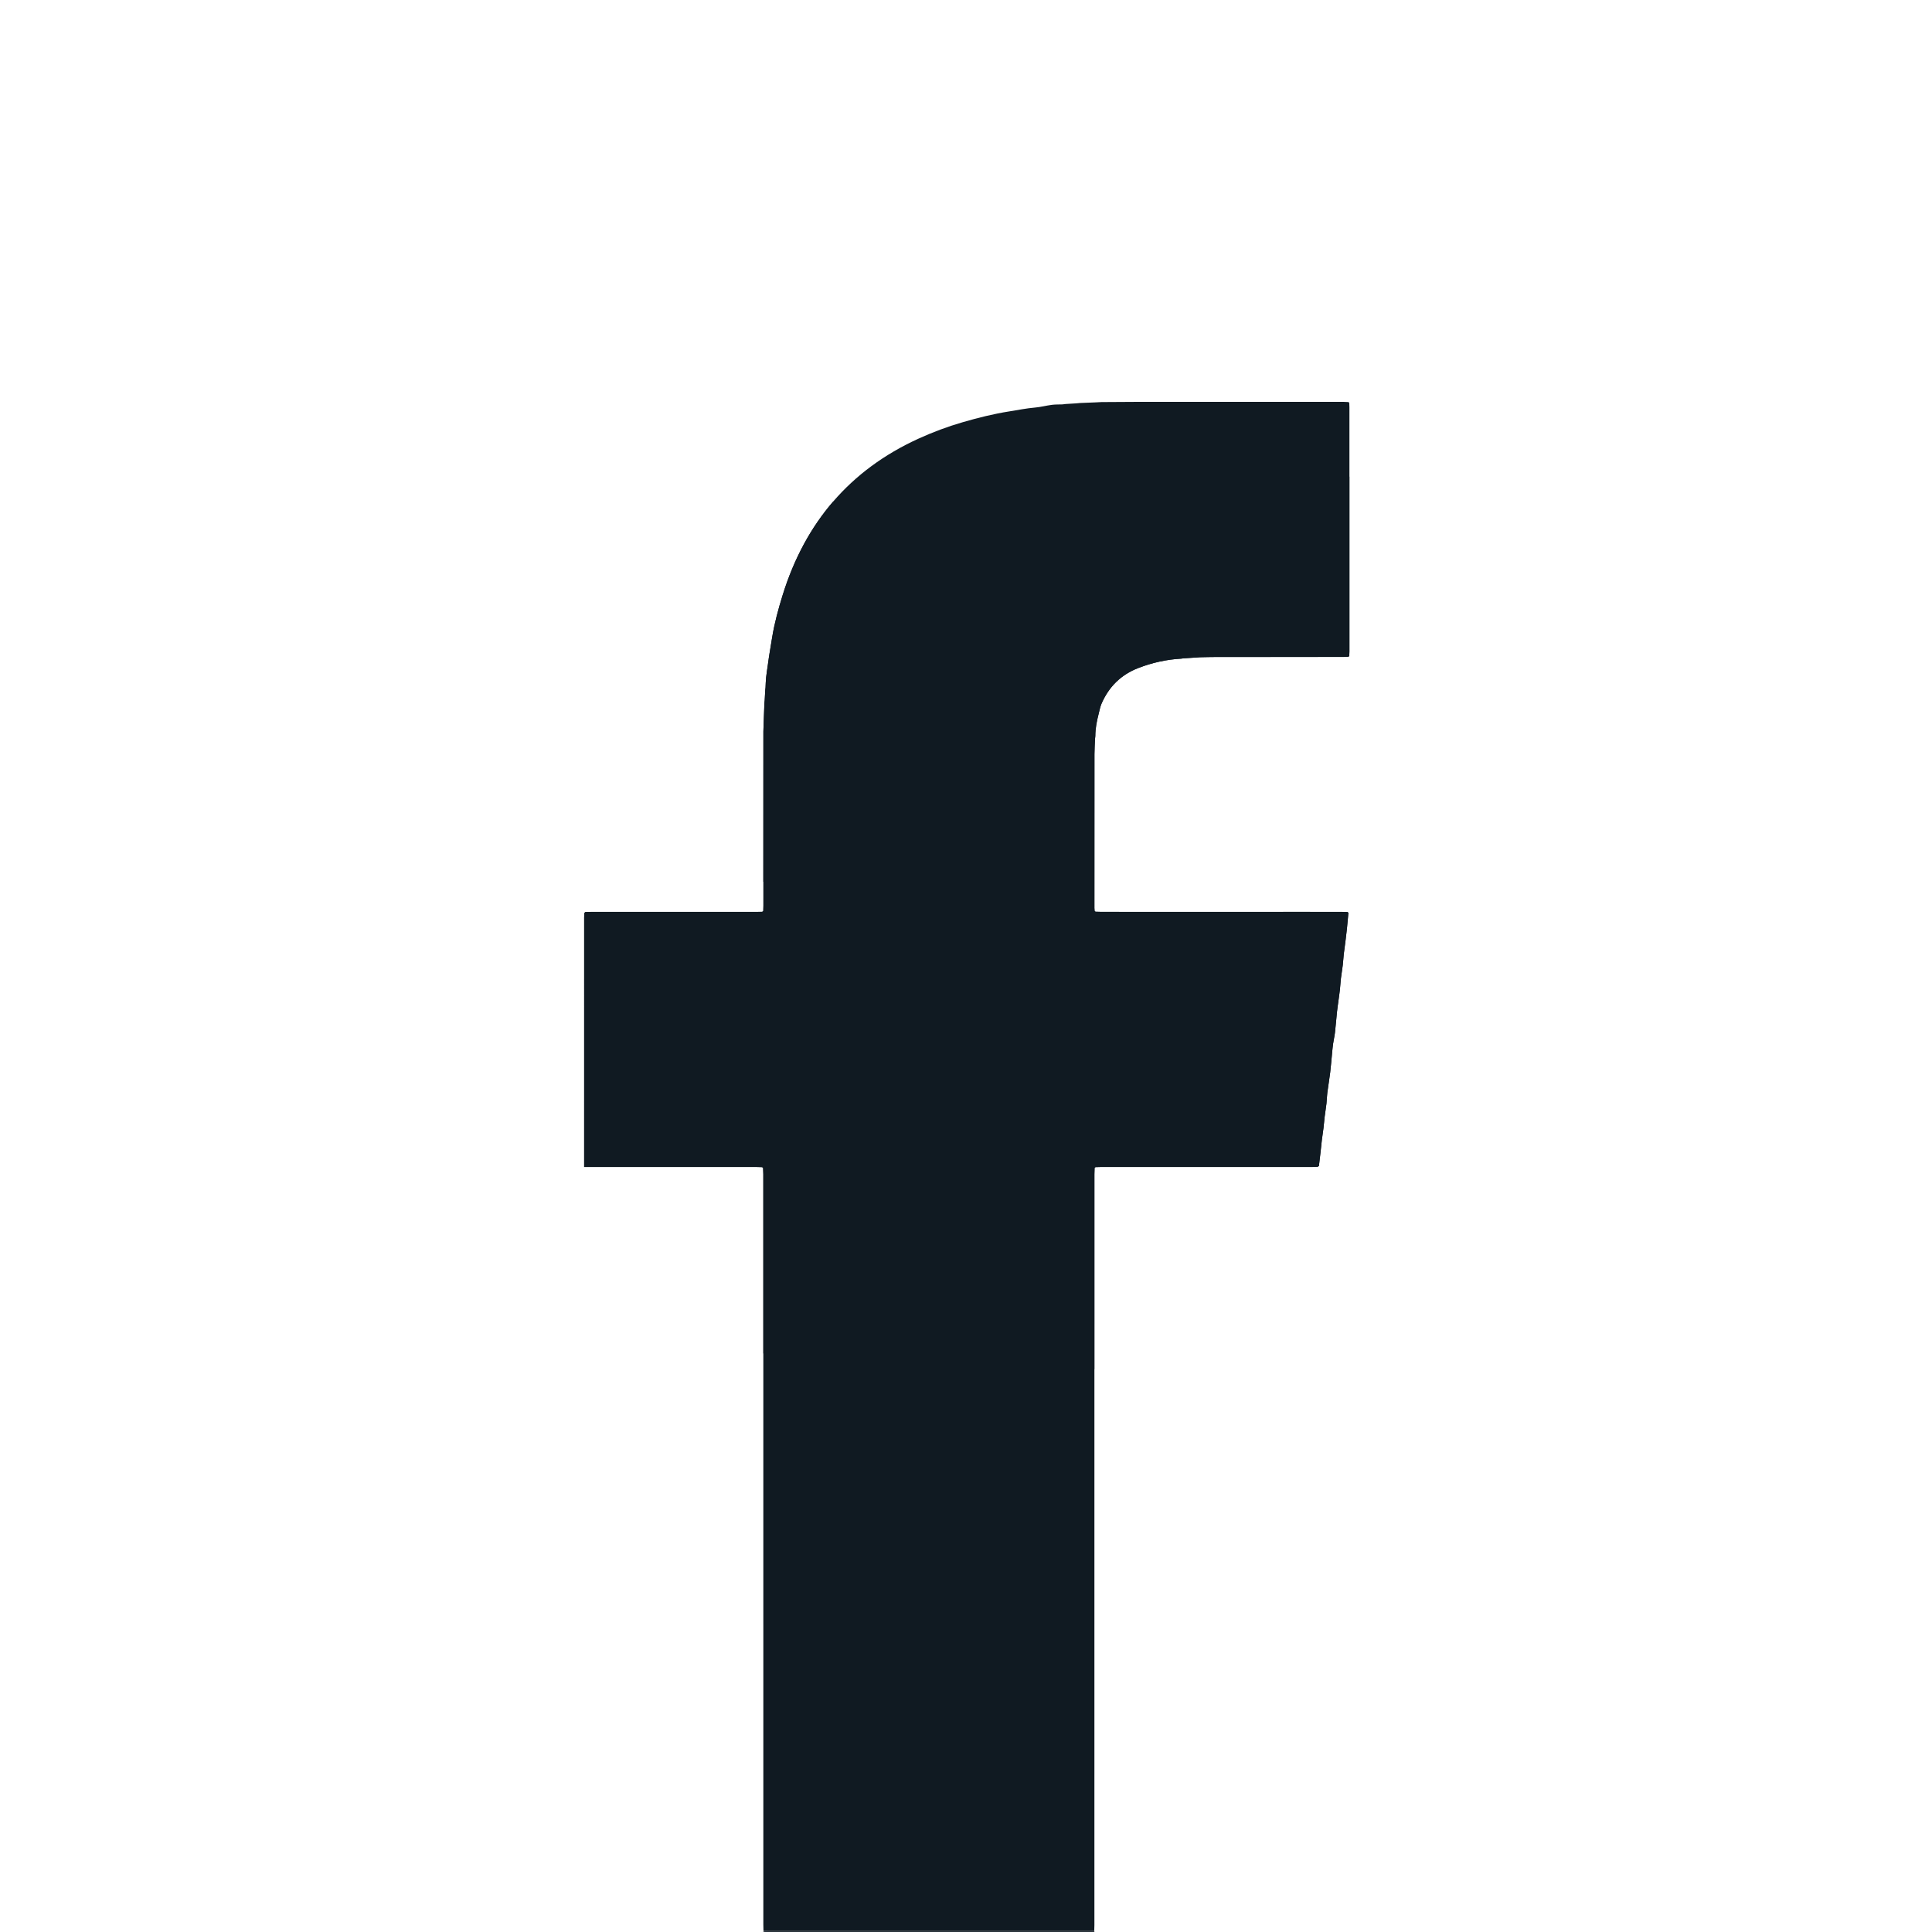 <?xml version="1.0" encoding="utf-8"?>
<!-- Generator: Adobe Illustrator 24.2.0, SVG Export Plug-In . SVG Version: 6.00 Build 0)  -->
<!DOCTYPE svg PUBLIC "-//W3C//DTD SVG 1.1//EN" "http://www.w3.org/Graphics/SVG/1.1/DTD/svg11.dtd">
<svg version="1.1" id="Réteg_1" xmlns:x="http://ns.adobe.com/Extensibility/1.0/" xmlns:i="http://ns.adobe.com/AdobeIllustrator/10.0/" xmlns:graph="http://ns.adobe.com/Graphs/1.0/"
	 xmlns="http://www.w3.org/2000/svg" xmlns:xlink="http://www.w3.org/1999/xlink" x="0px" y="0px" viewBox="0 0 4000 4000"
	 enable-background="new 0 0 4000 4000" xml:space="preserve">
<rect x="0" y="0" width="4000" height="4000" fill="#808080" stroke="none"/>
<g>
	<g>
		<path fill="#FFFFFF" d="M0,4000C0,2666.667,0,1333.333,0,0c1333.333,0,2666.667,0,4000,0c0,1333.333,0,2666.667,0,4000
			C2666.667,4000,1333.333,4000,0,4000z M1669.038,1046.041c-1.835-4.009-3.399-7.282-4.845-10.606
			c-20.316-46.714-42.932-92.284-67.96-136.653c-5.032-8.921-7.141-9.865-16.815-8.138
			c-58.973,10.527-117.575,22.816-175.638,37.574c-139.9,35.56-275.602,83.077-406.926,143.059
			c-5.341,2.439-9.468,5.577-12.767,10.533c-98.725,148.325-184.234,303.788-252.998,468.285
			c-68.372,163.558-118.73,332.425-149.516,507.096c-11.917,67.612-20.997,135.582-27.129,203.93
			c-4.944,55.106-7.836,110.346-9.024,165.683c-1.518,70.69-0.236,141.311,4.173,211.869c1.849,29.592,4.603,59.129,6.255,88.73
			c0.514,9.203,3.857,15.156,11.315,20.618c218.06,159.674,455.872,280.163,713.958,360.539c13.331,4.151,13.651,4.058,21.606-6.857
			c53.054-72.784,100.025-149.31,141.118-229.45c0.91-1.775,1.818-3.556,2.62-5.381c3.404-7.75,1.997-11.706-5.526-15.164
			c-3.017-1.387-6.164-2.493-9.26-3.707c-73.215-28.7-143.863-62.721-212.277-101.509c-11.184-6.341-10.641-14.803-1.247-21.165
			c12.109-8.2,23.627-17.412,34.613-27.082c7.566-6.66,13.97-7.229,23.253-3.04c201.021,90.705,411.174,144.864,631.729,157.369
			c78.344,4.442,156.597,3.39,234.749-3.014c57.438-4.707,114.489-12.579,171.177-23.182c98.324-18.39,194.474-44.639,287.944-80.19
			c42.239-16.066,83.69-34.222,125.329-51.833c7.647-3.234,13.352-3.536,19.862,2.507c8.277,7.684,17.592,14.254,26.495,21.259
			c3.665,2.884,7.47,5.591,11.135,8.475c8.901,7.005,8.407,13.225-1.477,19.211c-0.568,0.344-1.193,0.592-1.768,0.925
			c-54.18,31.395-110.071,59.362-167.865,83.479c-17.182,7.17-34.581,13.817-51.817,20.858c-8.745,3.572-10.264,7.894-6.281,16.499
			c0.419,0.905,0.881,1.792,1.343,2.676c42.18,80.663,89.604,158.105,142.641,232.095c7.126,9.941,8.153,10.251,19.953,6.603
			c173.906-53.768,339.59-126.336,497.066-217.615c76.415-44.293,150.144-92.696,221.271-145.076
			c5.564-4.098,8.374-8.503,8.75-15.598c0.899-16.959,2.79-33.863,4.126-50.802c4.664-59.162,7.133-118.413,7.704-177.762
			c1.052-109.461-5.069-218.515-18.494-327.13c-7.352-59.478-17.179-118.573-29.042-177.344
			c-27.643-136.953-67.347-270.303-118.498-400.278c-71.848-182.566-164.759-353.931-274.547-516.331
			c-3.151-4.661-7.158-7.463-12.156-9.744c-87.224-39.802-176.551-74.123-267.883-103.265
			c-103.147-32.912-208.109-58.422-314.687-77.367c-9.765-1.736-12.093-0.968-16.688,8.214
			c-20.094,40.146-40.026,80.375-59.857,120.652c-4.231,8.593-7.796,17.514-11.779,26.537
			C2112.576,1012.761,1891.198,1012.723,1669.038,1046.041z"/>
		<path fill="#111A22" d="M1669.038,1046.041c222.159-33.318,443.538-33.28,665.417-0.008c3.983-9.023,7.548-17.944,11.779-26.537
			c19.831-40.277,39.763-80.505,59.857-120.652c4.596-9.182,6.923-9.95,16.688-8.214c106.578,18.945,211.54,44.454,314.687,77.367
			c91.332,29.143,180.659,63.463,267.883,103.265c4.998,2.28,9.005,5.083,12.156,9.744
			c109.787,162.4,202.699,333.765,274.547,516.331c51.151,129.974,90.855,263.325,118.498,400.278
			c11.863,58.771,21.69,117.866,29.042,177.344c13.426,108.615,19.546,217.669,18.494,327.13
			c-0.57,59.349-3.039,118.6-7.704,177.762c-1.336,16.938-3.227,33.843-4.126,50.802c-0.376,7.095-3.186,11.5-8.75,15.598
			c-71.127,52.38-144.856,100.783-221.271,145.076c-157.476,91.279-323.159,163.848-497.066,217.615
			c-11.801,3.648-12.827,3.338-19.953-6.603c-53.038-73.99-100.461-151.431-142.641-232.095c-0.462-0.884-0.924-1.771-1.343-2.676
			c-3.983-8.605-2.464-12.927,6.281-16.499c17.237-7.041,34.636-13.688,51.817-20.858c57.793-24.117,113.684-52.084,167.865-83.479
			c0.575-0.333,1.2-0.581,1.768-0.925c9.883-5.985,10.378-12.206,1.477-19.211c-3.665-2.884-7.469-5.591-11.135-8.475
			c-8.904-7.004-18.219-13.574-26.495-21.259c-6.51-6.044-12.214-5.742-19.862-2.507c-41.638,17.611-83.089,35.768-125.329,51.833
			c-93.47,35.551-189.62,61.8-287.944,80.19c-56.688,10.603-113.738,18.476-171.177,23.182
			c-78.152,6.404-156.404,7.456-234.749,3.014c-220.556-12.505-430.708-66.665-631.729-157.369
			c-9.283-4.189-15.687-3.62-23.253,3.04c-10.986,9.67-22.504,18.882-34.613,27.082c-9.394,6.361-9.937,14.824,1.247,21.165
			c68.415,38.788,139.062,72.808,212.277,101.509c3.096,1.214,6.242,2.32,9.26,3.707c7.523,3.458,8.93,7.414,5.526,15.164
			c-0.802,1.825-1.709,3.606-2.62,5.381c-41.094,80.14-88.065,156.666-141.118,229.45c-7.956,10.915-8.276,11.008-21.606,6.857
			c-258.086-80.376-495.898-200.865-713.958-360.539c-7.459-5.462-10.801-11.415-11.315-20.618
			c-1.653-29.601-4.406-59.138-6.255-88.73c-4.409-70.558-5.691-141.179-4.173-211.869c1.188-55.337,4.08-110.576,9.024-165.683
			c6.132-68.348,15.212-136.318,27.129-203.93c30.786-174.671,81.144-343.537,149.516-507.096
			c68.765-164.498,154.274-319.961,252.998-468.285c3.298-4.955,7.426-8.093,12.767-10.533
			c131.324-59.982,267.026-107.499,406.926-143.059c58.063-14.758,116.665-27.047,175.638-37.574
			c9.674-1.727,11.783-0.783,16.815,8.138c25.028,44.369,47.644,89.939,67.96,136.653
			C1665.639,1038.759,1667.203,1042.032,1669.038,1046.041z M2224.626,2108.635c0.428,25.207,2.326,48.08,7.337,70.612
			c15.252,68.574,47.979,126.938,103.365,170.887c66.445,52.725,141.304,68.058,222.742,43.452
			c60.493-18.278,106.697-56.681,140.201-109.707c49.357-78.114,61.176-163.097,40.482-252.308
			c-15.731-67.819-51.353-123.934-107.798-165.551c-53.667-39.569-114.043-55.253-180.108-45.51
			c-57.823,8.527-106.198,35.952-145.563,78.787C2250.429,1958.988,2226.075,2030.592,2224.626,2108.635z M1256.707,2108.175
			c0.369,25.534,2.264,48.405,7.268,70.934c15.23,68.561,47.905,126.956,103.266,170.914c66.4,52.723,141.23,68.373,222.646,43.486
			c64.363-19.674,112.257-61.563,145.985-119.066c44.744-76.282,54.952-158.302,34.666-243.815
			c-16.083-67.794-51.69-123.841-108.326-165.145c-55.658-40.59-117.919-55.747-186.115-43.716
			c-55.119,9.724-101.066,36.595-138.685,77.47C1282.521,1958.876,1258.133,2030.463,1256.707,2108.175z"/>
		<path fill="#FFFFFF" d="M2224.626,2108.635c1.45-78.043,25.804-149.648,80.658-209.338c39.365-42.836,87.74-70.26,145.563-78.787
			c66.064-9.743,126.44,5.941,180.108,45.51c56.446,41.617,92.067,97.732,107.798,165.551
			c20.693,89.211,8.875,174.194-40.482,252.308c-33.505,53.026-79.708,91.429-140.201,109.707
			c-81.438,24.606-156.297,9.273-222.742-43.452c-55.385-43.948-88.113-102.313-103.365-170.887
			C2226.952,2156.715,2225.054,2133.842,2224.626,2108.635z"/>
		<path fill="#FFFFFF" d="M1256.707,2108.175c1.425-77.712,25.814-149.299,80.704-208.938
			c37.619-40.875,83.567-67.745,138.685-77.47c68.197-12.032,130.457,3.126,186.115,43.716
			c56.637,41.303,92.244,97.351,108.326,165.145c20.286,85.513,10.078,167.533-34.666,243.815
			c-33.728,57.502-81.621,99.392-145.985,119.066c-81.416,24.887-156.247,9.238-222.646-43.486
			c-55.361-43.958-88.035-102.353-103.266-170.914C1258.971,2156.58,1257.076,2133.709,1256.707,2108.175z"/>
	</g>
</g>
<g>
	<g>
		<path fill="#FFFFFF" d="M1580,4000c-526.667,0-1053.333,0-1580,0C0,2666.667,0,1333.334,0,0.001C1333.333,0,2666.666,0,3999.999,0
			c0,1333.332,0,2666.665,0.001,3999.999C3422,4000,2844,4000,2266,4000c-0.174-0.695-0.347-1.39-0.521-2.085
			c0.121-3.99,0.349-7.98,0.349-11.97c0.016-518.314,0.014-1036.629,0.031-1554.943c0-4.323,0.234-8.646,0.359-12.968
			c0.612-0.541,1.223-1.083,1.835-1.624c3.66-0.098,7.321-0.282,10.981-0.283c145.997-0.014,291.993-0.009,437.99-0.027
			c3.656,0,7.313-0.23,10.97-0.353c0.903-0.623,1.805-1.247,2.708-1.87c1.112-9.42,2.263-18.836,3.324-28.261
			c0.952-8.456,1.695-16.937,2.729-25.382c1.031-8.425,2.423-16.806,3.443-25.233c0.902-7.452,1.369-14.957,2.287-22.407
			c1.161-9.422,2.764-18.792,3.835-28.222c0.847-7.466,0.859-15.032,1.809-22.481c1.774-13.903,4.224-27.721,5.9-41.634
			c1.647-13.668,2.657-27.413,3.999-41.118c0.605-6.189,1.154-12.392,2.054-18.54c1.132-7.725,2.953-15.36,3.843-23.107
			c1.61-14.01,2.669-28.083,4.121-42.113c0.739-7.141,1.823-14.247,2.766-21.366c1.115-8.42,2.389-16.822,3.331-25.262
			c0.871-7.803,1.195-15.669,2.12-23.465c1.074-9.055,2.7-18.045,3.786-27.099c0.899-7.494,1.198-15.059,2.058-22.559
			c1.15-10.038,2.625-20.038,3.885-30.064c0.979-7.786,1.943-15.575,2.732-23.381c1.083-10.716,1.996-21.449,2.981-32.175
			c-0.571-0.574-1.142-1.149-1.713-1.723c-3.65-0.119-7.301-0.342-10.951-0.342c-166.35-0.017-332.699-0.013-499.049-0.028
			c-3.985,0-7.971-0.194-11.956-0.297c-0.604-0.549-1.209-1.099-1.813-1.649c-0.125-1.988-0.361-3.976-0.361-5.964
			c-0.004-106.251-0.02-212.502,0.079-318.754c0.01-10.312,0.749-20.622,1.149-30.934c0.214-2.178,0.428-4.356,0.643-6.534
			c-0.016-15.521,2.975-30.601,6.803-45.541c1.885-7.359,3.226-15.009,6.248-21.898c15.227-34.719,40.27-59.495,75.88-73.259
			c28.684-11.086,58.321-17.711,89.037-19.442c1.534-0.209,3.068-0.419,4.602-0.628c7.802-0.509,15.604-1.019,23.405-1.528
			c3.567-0.246,7.133-0.492,10.7-0.738c11.65-0.197,23.3-0.558,34.95-0.565c87.23-0.048,174.459-0.02,261.689-0.047
			c3.644-0.001,7.288-0.31,10.932-0.476c0.498-0.558,0.997-1.116,1.495-1.675c0.124-2.984,0.355-5.968,0.355-8.953
			c0.017-168.69,0.018-337.38-0.001-506.07c0-2.983-0.248-5.965-0.38-8.948c-0.488-0.526-0.976-1.052-1.464-1.577
			c-3.648-0.158-7.296-0.455-10.944-0.455c-140.587-0.023-281.175-0.045-421.762,0.002c-26.317,0.009-52.634,0.304-78.951,0.467
			c-4.223,0.219-8.447,0.437-12.67,0.656c-10.457,0.421-20.914,0.841-31.371,1.262c-2.875,0.258-5.751,0.515-8.626,0.773
			c-7.116,0.431-14.232,0.862-21.348,1.293c-2.216,0.272-4.431,0.543-6.647,0.815c-7.312,0.267-14.695-0.013-21.92,0.925
			c-11.654,1.513-23.135,4.632-34.812,5.618c-18.008,1.521-35.606,5.184-53.385,7.975c-32.631,5.122-64.505,13.151-96.149,22.307
			c-31.412,9.089-61.965,20.522-91.725,34.083c-142.77,65.059-234.668,174.414-281.061,323.212
			c-9.021,28.933-17.049,58.176-21.95,88.166c-2.162,13.231-4.396,26.45-6.51,39.689c-0.926,5.8-1.627,11.635-2.441,17.452
			c-1.217,8.697-2.674,17.368-3.595,26.095c-0.731,6.929-0.812,13.927-1.182,20.895c-0.183,1.539-0.366,3.077-0.549,4.616
			c-0.386,7.103-0.772,14.206-1.158,21.31c-0.213,2.237-0.427,4.474-0.64,6.711c-0.558,15.127-1.115,30.254-1.673,45.38
			c-0.135,4.224-0.269,8.448-0.404,12.672c-0.038,120.228-0.073,240.455-0.134,360.683c-0.002,3.648-0.289,7.296-0.443,10.944
			c-0.656,0.545-1.312,1.089-1.968,1.634c-3.66,0.103-7.319,0.296-10.979,0.297c-114.666,0.016-229.332,0.01-343.998,0.028
			c-3.657,0.001-7.314,0.223-10.972,0.342c-0.682,0.574-1.363,1.149-2.045,1.723c-0.182,2.977-0.522,5.954-0.523,8.93
			c-0.025,168.894-0.023,337.787-0.023,506.681c0,3.228,0,6.455,0,10.495c4.582,0,8.176,0,11.77,0
			c115.261,0,230.522-0.003,345.782,0.012c3.658,0,7.316,0.185,10.974,0.283c0.661,0.537,1.322,1.073,1.982,1.609
			c0.153,4.317,0.441,8.635,0.441,12.952c0.02,517.937,0.018,1035.874,0.031,1553.81c0,4.327,0.181,8.653,0.277,12.98
			C1580.455,3998.507,1580.228,3999.254,1580,4000z"/>
		<path fill="#2A333C" d="M2264,4000c-227.333,0-454.667,0-682,0c0.111-0.716,0.222-1.432,0.331-2.148
			c3.995,0.05,7.991,0.142,11.988,0.142c219.198,0.007,438.397,0.007,657.596,0.002c3.997,0,7.994-0.067,11.991-0.103
			C2263.937,3998.595,2263.969,3999.297,2264,4000z"/>
		<path fill="#5E6168" d="M1582.333,3997.851c-0.111,0.716-0.222,1.432-0.333,2.149c-0.667,0-1.333,0-2,0
			c0.228-0.746,0.455-1.493,0.683-2.239c0,0,0.836-0.162,0.836-0.162S1582.333,3997.851,1582.333,3997.851z"/>
		<path fill="#3A3E48" d="M2264,4000c-0.032-0.703-0.063-1.405-0.094-2.106c0.001,0.001,0.788-0.065,0.788-0.065l0.785,0.086
			c0.174,0.695,0.347,1.39,0.521,2.085C2265.333,4000,2264.667,4000,2264,4000z"/>
		<path fill="#101A22" d="M2265.479,3997.915c0,0-0.785-0.086-0.785-0.086s-0.787,0.066-0.788,0.065
			c-3.998,0.035-7.995,0.102-11.992,0.102c-219.198,0.005-438.397,0.005-657.596-0.002c-3.996,0-7.993-0.092-11.988-0.142
			c0.001-0.001-0.812-0.253-0.812-0.253s-0.836,0.162-0.836,0.162c-0.096-4.327-0.277-8.654-0.277-12.98
			c-0.013-517.937-0.011-1035.873-0.031-1553.81c0-4.317-0.288-8.635-0.441-12.952c-0.661-0.537-1.322-1.073-1.982-1.609
			c-3.658-0.098-7.316-0.282-10.974-0.283c-115.261-0.015-230.522-0.012-345.782-0.012c-3.594,0-7.188,0-11.77,0
			c0-4.04,0-7.267,0-10.495c0-168.894-0.003-337.788,0.023-506.681c0-2.977,0.341-5.954,0.523-8.931
			c0.682-0.574,1.363-1.149,2.045-1.723c3.657-0.119,7.314-0.341,10.972-0.342c114.666-0.018,229.332-0.012,343.998-0.028
			c3.66,0,7.319-0.193,10.979-0.297c0.656-0.544,1.312-1.089,1.968-1.634c0.154-3.648,0.442-7.296,0.443-10.944
			c0.062-120.228,0.096-240.455,0.134-360.683c0.135-4.224,0.269-8.448,0.404-12.672c0.557-15.127,1.115-30.254,1.673-45.381
			c0.213-2.237,0.427-4.474,0.64-6.711c0.386-7.103,0.772-14.206,1.158-21.31c0.183-1.539,0.366-3.077,0.549-4.615
			c0.37-6.968,0.451-13.965,1.182-20.895c0.921-8.728,2.378-17.399,3.595-26.095c0.814-5.818,1.515-11.653,2.441-17.452
			c2.114-13.239,4.348-26.458,6.51-39.689c4.901-29.99,12.93-59.234,21.95-88.166c46.393-148.797,138.291-258.153,281.061-323.212
			c29.76-13.561,60.313-24.995,91.725-34.083c31.645-9.156,63.518-17.185,96.149-22.307c17.779-2.791,35.377-6.453,53.385-7.975
			c11.677-0.986,23.159-4.105,34.812-5.618c7.225-0.938,14.608-0.658,21.92-0.925c2.216-0.272,4.432-0.543,6.647-0.815
			c7.116-0.431,14.232-0.862,21.348-1.293c2.875-0.258,5.751-0.515,8.626-0.773c10.457-0.421,20.914-0.841,31.371-1.262
			c4.223-0.219,8.447-0.437,12.67-0.656c26.317-0.163,52.634-0.458,78.951-0.467c140.587-0.047,281.175-0.025,421.762-0.002
			c3.648,0.001,7.296,0.297,10.944,0.455c0.488,0.526,0.976,1.052,1.464,1.577c0.132,2.983,0.38,5.965,0.38,8.948
			c0.019,168.69,0.018,337.38,0.001,506.07c0,2.984-0.231,5.968-0.355,8.953c-0.498,0.558-0.997,1.117-1.495,1.675
			c-3.644,0.166-7.288,0.474-10.932,0.476c-87.23,0.027-174.459-0.001-261.689,0.047c-11.65,0.006-23.3,0.368-34.951,0.565
			c-3.567,0.246-7.133,0.492-10.7,0.738c-7.802,0.509-15.604,1.018-23.406,1.528c-1.534,0.209-3.068,0.419-4.602,0.628
			c-30.716,1.73-60.354,8.355-89.037,19.442c-35.61,13.763-60.653,38.54-75.88,73.259c-3.021,6.889-4.362,14.54-6.248,21.898
			c-3.827,14.939-6.819,30.02-6.803,45.541c-0.214,2.178-0.428,4.356-0.643,6.534c-0.401,10.311-1.14,20.622-1.149,30.934
			c-0.099,106.251-0.083,212.502-0.079,318.754c0,1.988,0.236,3.976,0.361,5.964c0.604,0.55,1.209,1.099,1.813,1.649
			c3.985,0.103,7.971,0.297,11.956,0.297c166.35,0.015,332.699,0.01,499.049,0.028c3.65,0,7.301,0.223,10.951,0.342
			c0.571,0.574,1.143,1.149,1.713,1.723c-0.986,10.726-1.898,21.459-2.981,32.175c-0.789,7.806-1.753,15.596-2.732,23.381
			c-1.26,10.026-2.735,20.026-3.885,30.064c-0.859,7.5-1.159,15.065-2.058,22.559c-1.086,9.054-2.712,18.043-3.786,27.099
			c-0.925,7.796-1.249,15.662-2.12,23.465c-0.941,8.439-2.215,16.842-3.331,25.262c-0.943,7.119-2.026,14.225-2.766,21.366
			c-1.452,14.03-2.511,28.103-4.121,42.113c-0.89,7.747-2.711,15.382-3.843,23.107c-0.901,6.148-1.449,12.351-2.054,18.54
			c-1.341,13.706-2.352,27.45-3.999,41.118c-1.677,13.913-4.126,27.731-5.9,41.634c-0.95,7.449-0.962,15.015-1.809,22.481
			c-1.071,9.431-2.674,18.8-3.835,28.222c-0.918,7.45-1.384,14.955-2.287,22.407c-1.021,8.426-2.412,16.808-3.443,25.233
			c-1.033,8.446-1.777,16.926-2.729,25.382c-1.061,9.426-2.212,18.841-3.324,28.261c-0.903,0.624-1.805,1.247-2.708,1.87
			c-3.656,0.123-7.313,0.352-10.97,0.353c-145.997,0.018-291.993,0.013-437.99,0.027c-3.66,0-7.321,0.184-10.981,0.283
			c-0.612,0.542-1.223,1.083-1.835,1.624c-0.125,4.323-0.359,8.646-0.359,12.968c-0.016,518.315-0.015,1036.629-0.031,1554.943
			C2265.828,3989.935,2265.601,3993.925,2265.479,3997.915z"/>
		<path fill="#999AA0" d="M2280.325,832.455c-4.223,0.219-8.447,0.437-12.67,0.656
			C2271.878,832.892,2276.102,832.674,2280.325,832.455z"/>
		<path fill="#9E9EA4" d="M1580.912,1501.687c-0.135,4.224-0.269,8.448-0.404,12.672
			C1580.643,1510.135,1580.778,1505.911,1580.912,1501.687z"/>
		<path fill="#8C8D94" d="M2473.706,1361.49c3.566-0.246,7.133-0.492,10.7-0.738
			C2480.839,1360.997,2477.273,1361.243,2473.706,1361.49z"/>
		<path fill="#9A9AA1" d="M2236.284,834.373c-2.875,0.258-5.751,0.515-8.626,0.773
			C2230.533,834.888,2233.409,834.63,2236.284,834.373z"/>
		<path fill="#98989E" d="M2206.31,836.439c-2.216,0.272-4.431,0.543-6.647,0.815C2201.879,836.982,2204.094,836.71,2206.31,836.439
			z"/>
		<path fill="#8D8E94" d="M1583.225,1449.596c-0.213,2.237-0.427,4.474-0.64,6.711
			C1582.798,1454.07,1583.012,1451.833,1583.225,1449.596z"/>
		<path fill="#9E9EA4" d="M2267.088,1530.319c0.214-2.178,0.428-4.356,0.643-6.534
			C2267.516,1525.963,2267.302,1528.141,2267.088,1530.319z"/>
		<path fill="#A2A2A8" d="M2445.698,1363.646c1.534-0.209,3.068-0.419,4.602-0.628
			C2448.767,1363.227,2447.233,1363.436,2445.698,1363.646z"/>
		<path fill="#9D9DA3" d="M1584.932,1423.67c-0.183,1.538-0.366,3.077-0.549,4.615
			C1584.566,1426.748,1584.749,1425.209,1584.932,1423.67z"/>
		<path fill="#272F39" d="M2727.993,2415.747c0.903-0.623,1.805-1.246,2.708-1.87
			C2729.798,2414.5,2728.896,2415.124,2727.993,2415.747z"/>
		<path fill="#303640" d="M2793.447,834.018c-0.488-0.526-0.976-1.052-1.464-1.577
			C2792.47,832.967,2792.958,833.493,2793.447,834.018z"/>
		<path fill="#303640" d="M2791.978,1359.664c0.499-0.558,0.997-1.116,1.495-1.675
			C2792.975,1358.547,2792.476,1359.105,2791.978,1359.664z"/>
		<path fill="#E0E0E2" d="M1579.931,1885.985c-0.656,0.545-1.312,1.089-1.968,1.634
			C1578.62,1887.074,1579.276,1886.53,1579.931,1885.985z"/>
		<path fill="#E0E0E2" d="M2268.034,1887.619c-0.604-0.549-1.209-1.099-1.813-1.649
			C2266.825,1886.52,2267.43,1887.069,2268.034,1887.619z"/>
		<path fill="#28313A" d="M1212.015,1888.285c-0.682,0.574-1.363,1.148-2.045,1.723
			C1210.652,1889.434,1211.334,1888.86,1212.015,1888.285z"/>
		<path fill="#28313A" d="M2791.704,1890.008c-0.571-0.574-1.142-1.149-1.714-1.723
			C2790.561,1888.86,2791.133,1889.434,2791.704,1890.008z"/>
		<path fill="#DBDBDD" d="M1577.951,2416.41c0.661,0.536,1.322,1.073,1.982,1.609
			C1579.273,2417.482,1578.612,2416.946,1577.951,2416.41z"/>
		<path fill="#DBDBDD" d="M2266.218,2418.034c0.612-0.541,1.223-1.083,1.835-1.624
			C2267.441,2416.951,2266.83,2417.492,2266.218,2418.034z"/>
	</g>
</g>
</svg>
